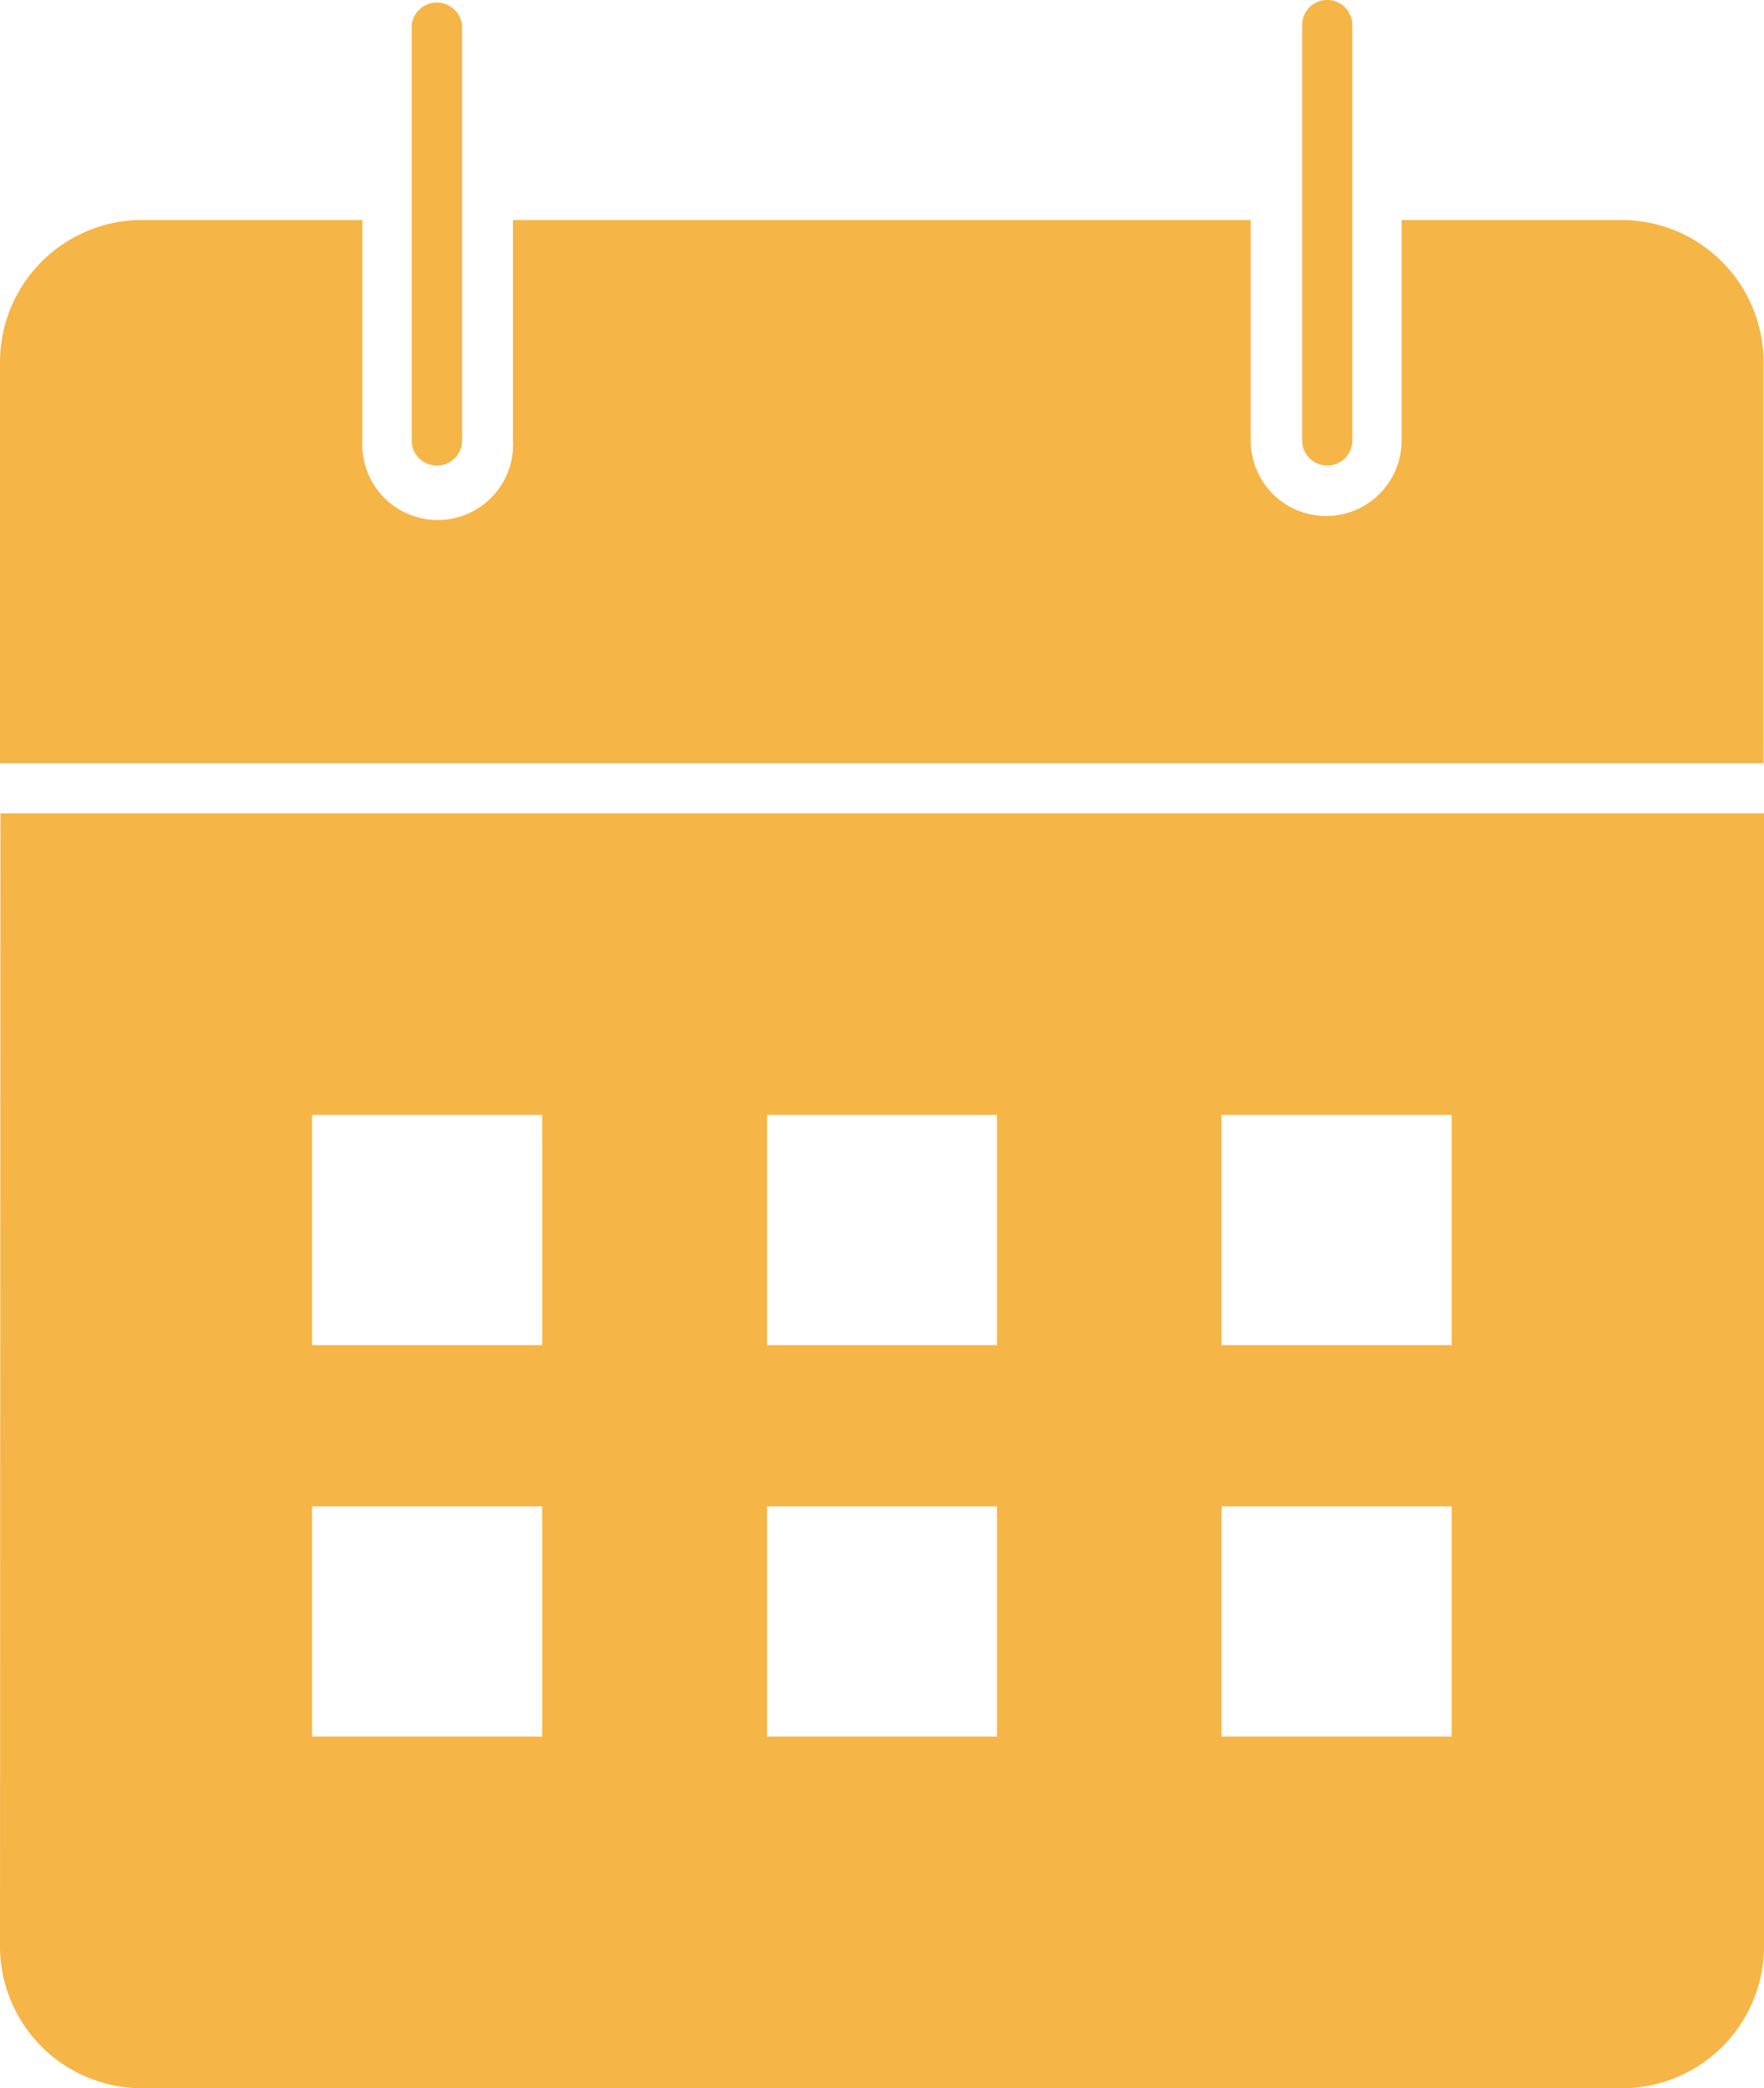 <svg id="calendar_1_" data-name="calendar (1)" xmlns="http://www.w3.org/2000/svg" width="16.004" height="18.938" viewBox="0 0 16.004 18.938">
  <path id="Path_75" data-name="Path 75" d="M7.31,40.985A1.288,1.288,0,0,0,8.6,42.272H22.026a1.288,1.288,0,0,0,1.288-1.288V30.71h-16Zm11.082-7.54h2.088v2.088H18.392Zm0,3.55h2.088v2.088H18.392Zm-4.123-3.55h2.086v2.088H14.269Zm0,3.55h2.086v2.088H14.269Zm-4.128-3.55h2.088v2.088H10.141Zm0,3.55h2.088v2.088H10.141Z" transform="translate(-7.31 -23.334)" fill="#f6b547"/>
  <path id="Path_76" data-name="Path 76" d="M54.327,5.722a.227.227,0,0,0,.227-.227V1.727a.227.227,0,1,0-.455,0V5.495a.227.227,0,0,0,.227.227Z" transform="translate(-42.285 -1.5)" fill="#f6b547"/>
  <path id="Path_77" data-name="Path 77" d="M22.026,9.4h-2v2a.684.684,0,1,1-1.369,0v-2H11.964v2a.684.684,0,1,1-1.366,0v-2h-2A1.29,1.29,0,0,0,7.31,10.688v3.639h16V10.688A1.29,1.29,0,0,0,22.026,9.4Z" transform="translate(-7.31 -7.405)" fill="#f6b547"/>
  <path id="Path_78" data-name="Path 78" d="M22.327,5.786a.227.227,0,0,0,.23-.227V1.791a.23.23,0,0,0-.457,0V5.558A.227.227,0,0,0,22.327,5.786Z" transform="translate(-18.365 -1.564)" fill="#f6b547"/>
</svg>
